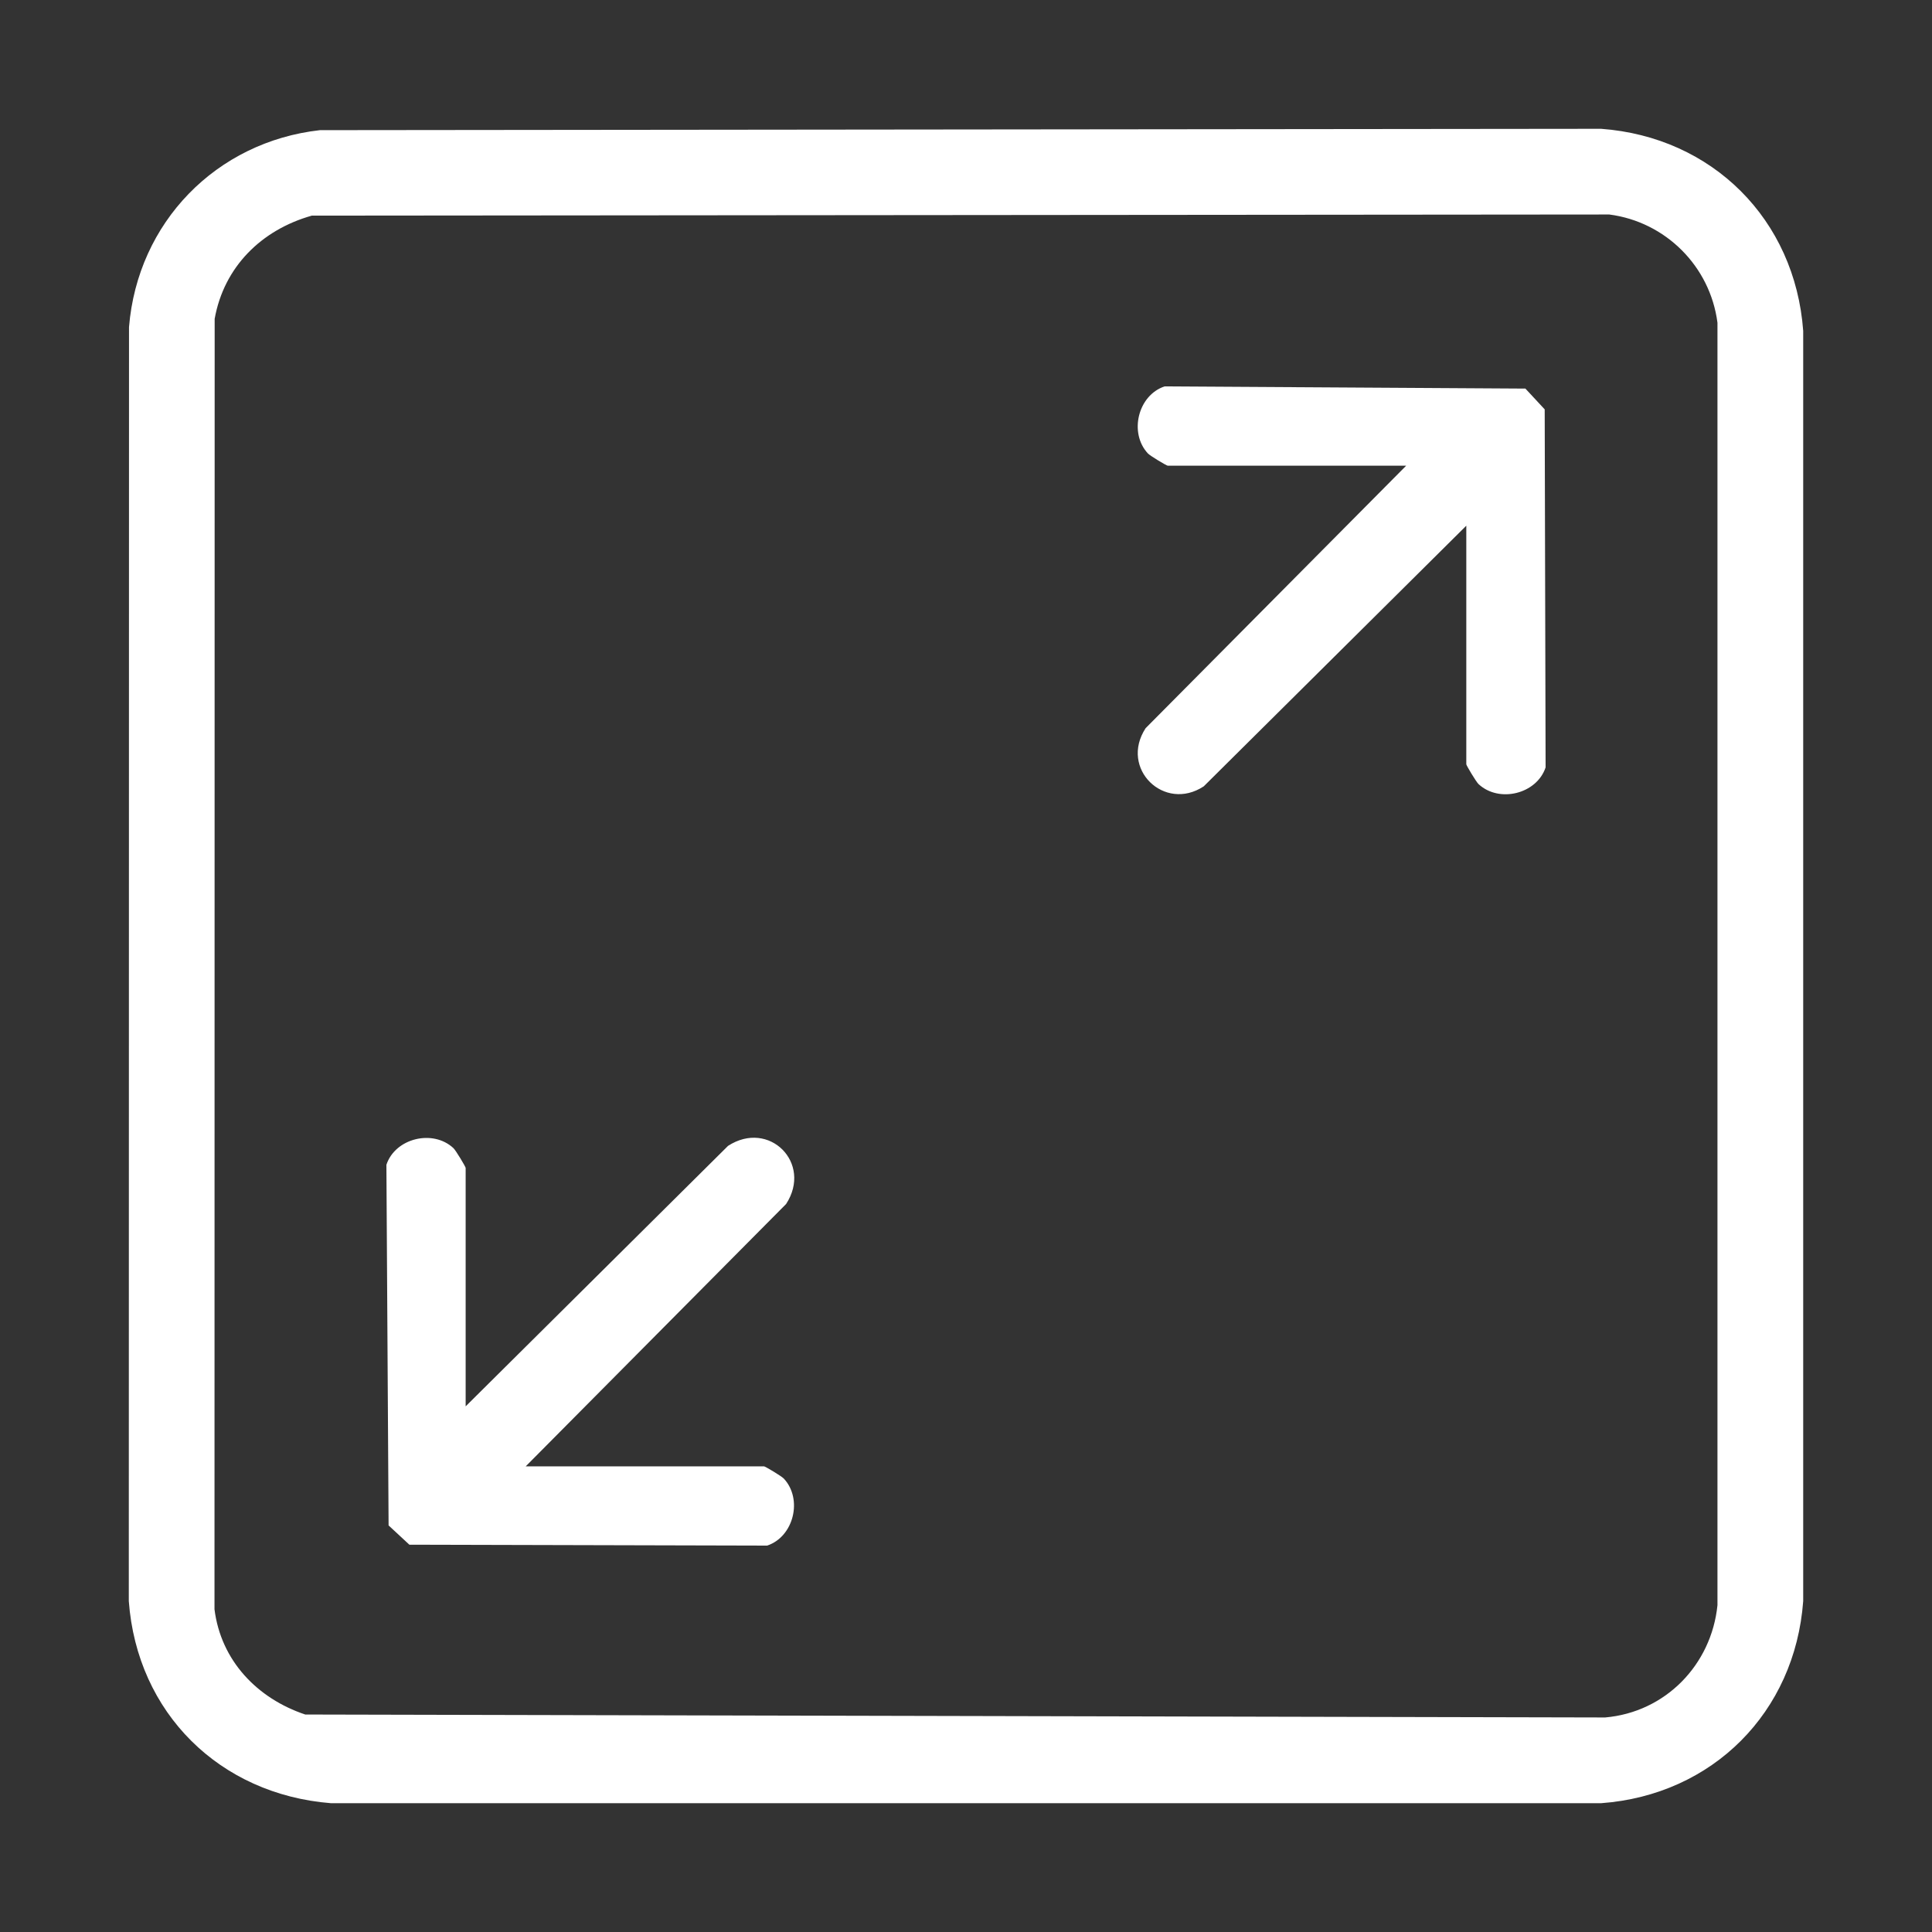 <?xml version="1.0" encoding="UTF-8"?>
<svg width="90px" height="90px" viewBox="0 0 90 90" version="1.1" xmlns="http://www.w3.org/2000/svg" xmlns:xlink="http://www.w3.org/1999/xlink">
    <rect x="0" y="0" width="90" height="90" fill="#333333" stroke="none"/>
    <title>Artboard</title>
    <g id="Artboard" stroke="none" stroke-width="1" fill="none" fill-rule="evenodd">
        <g id="maximize" transform="translate(6, 6)" fill="#FFFFFF" fill-rule="nonzero">
            <path d="M8.907,0.063 L68.586,0 C73.77,0.383 77.62,4.223 78,9.414 L78,68.586 C77.617,73.77 73.777,77.62 68.586,78 L9.417,78 C4.235,77.589 0.385,73.8 0,68.586 L0.01,9.237 C0.408,4.365 4.068,0.604 8.907,0.063 Z M8.516,4.048 C6.178,4.71 4.433,6.432 4,8.851 L3.992,68.966 C4.291,71.355 5.978,73.12 8.22,73.869 L68.773,74.006 C71.581,73.762 73.724,71.556 74.006,68.776 L74.006,9.034 C73.666,6.404 71.589,4.332 68.966,3.992 L8.516,4.045 L8.516,4.048 Z" id="Shape"></path>
            <path d="M15.694,59.511 L27.914,47.38 C29.824,46.138 31.861,48.178 30.62,50.087 L18.49,62.308 L29.59,62.308 C29.645,62.308 30.409,62.766 30.513,62.878 C31.406,63.835 30.976,65.589 29.737,66 L13.07,65.958 L12.102,65.06 L12,48.26 C12.41,47.021 14.164,46.591 15.122,47.484 C15.234,47.589 15.692,48.352 15.692,48.407 L15.692,59.509 L15.694,59.511 Z" id="Path"></path>
            <path d="M62.303,18.492 L50.076,30.63 C48.241,31.84 46.14,29.806 47.367,27.922 L59.505,15.694 L48.398,15.694 C48.343,15.694 47.579,15.236 47.474,15.124 C46.581,14.166 47.011,12.411 48.251,12 L65.059,12.102 L65.958,13.07 L66,29.749 C65.589,30.989 63.834,31.419 62.876,30.526 C62.764,30.421 62.306,29.657 62.306,29.602 L62.306,18.495 L62.303,18.492 Z" id="Path"></path>
        </g>
    </g>
</svg>